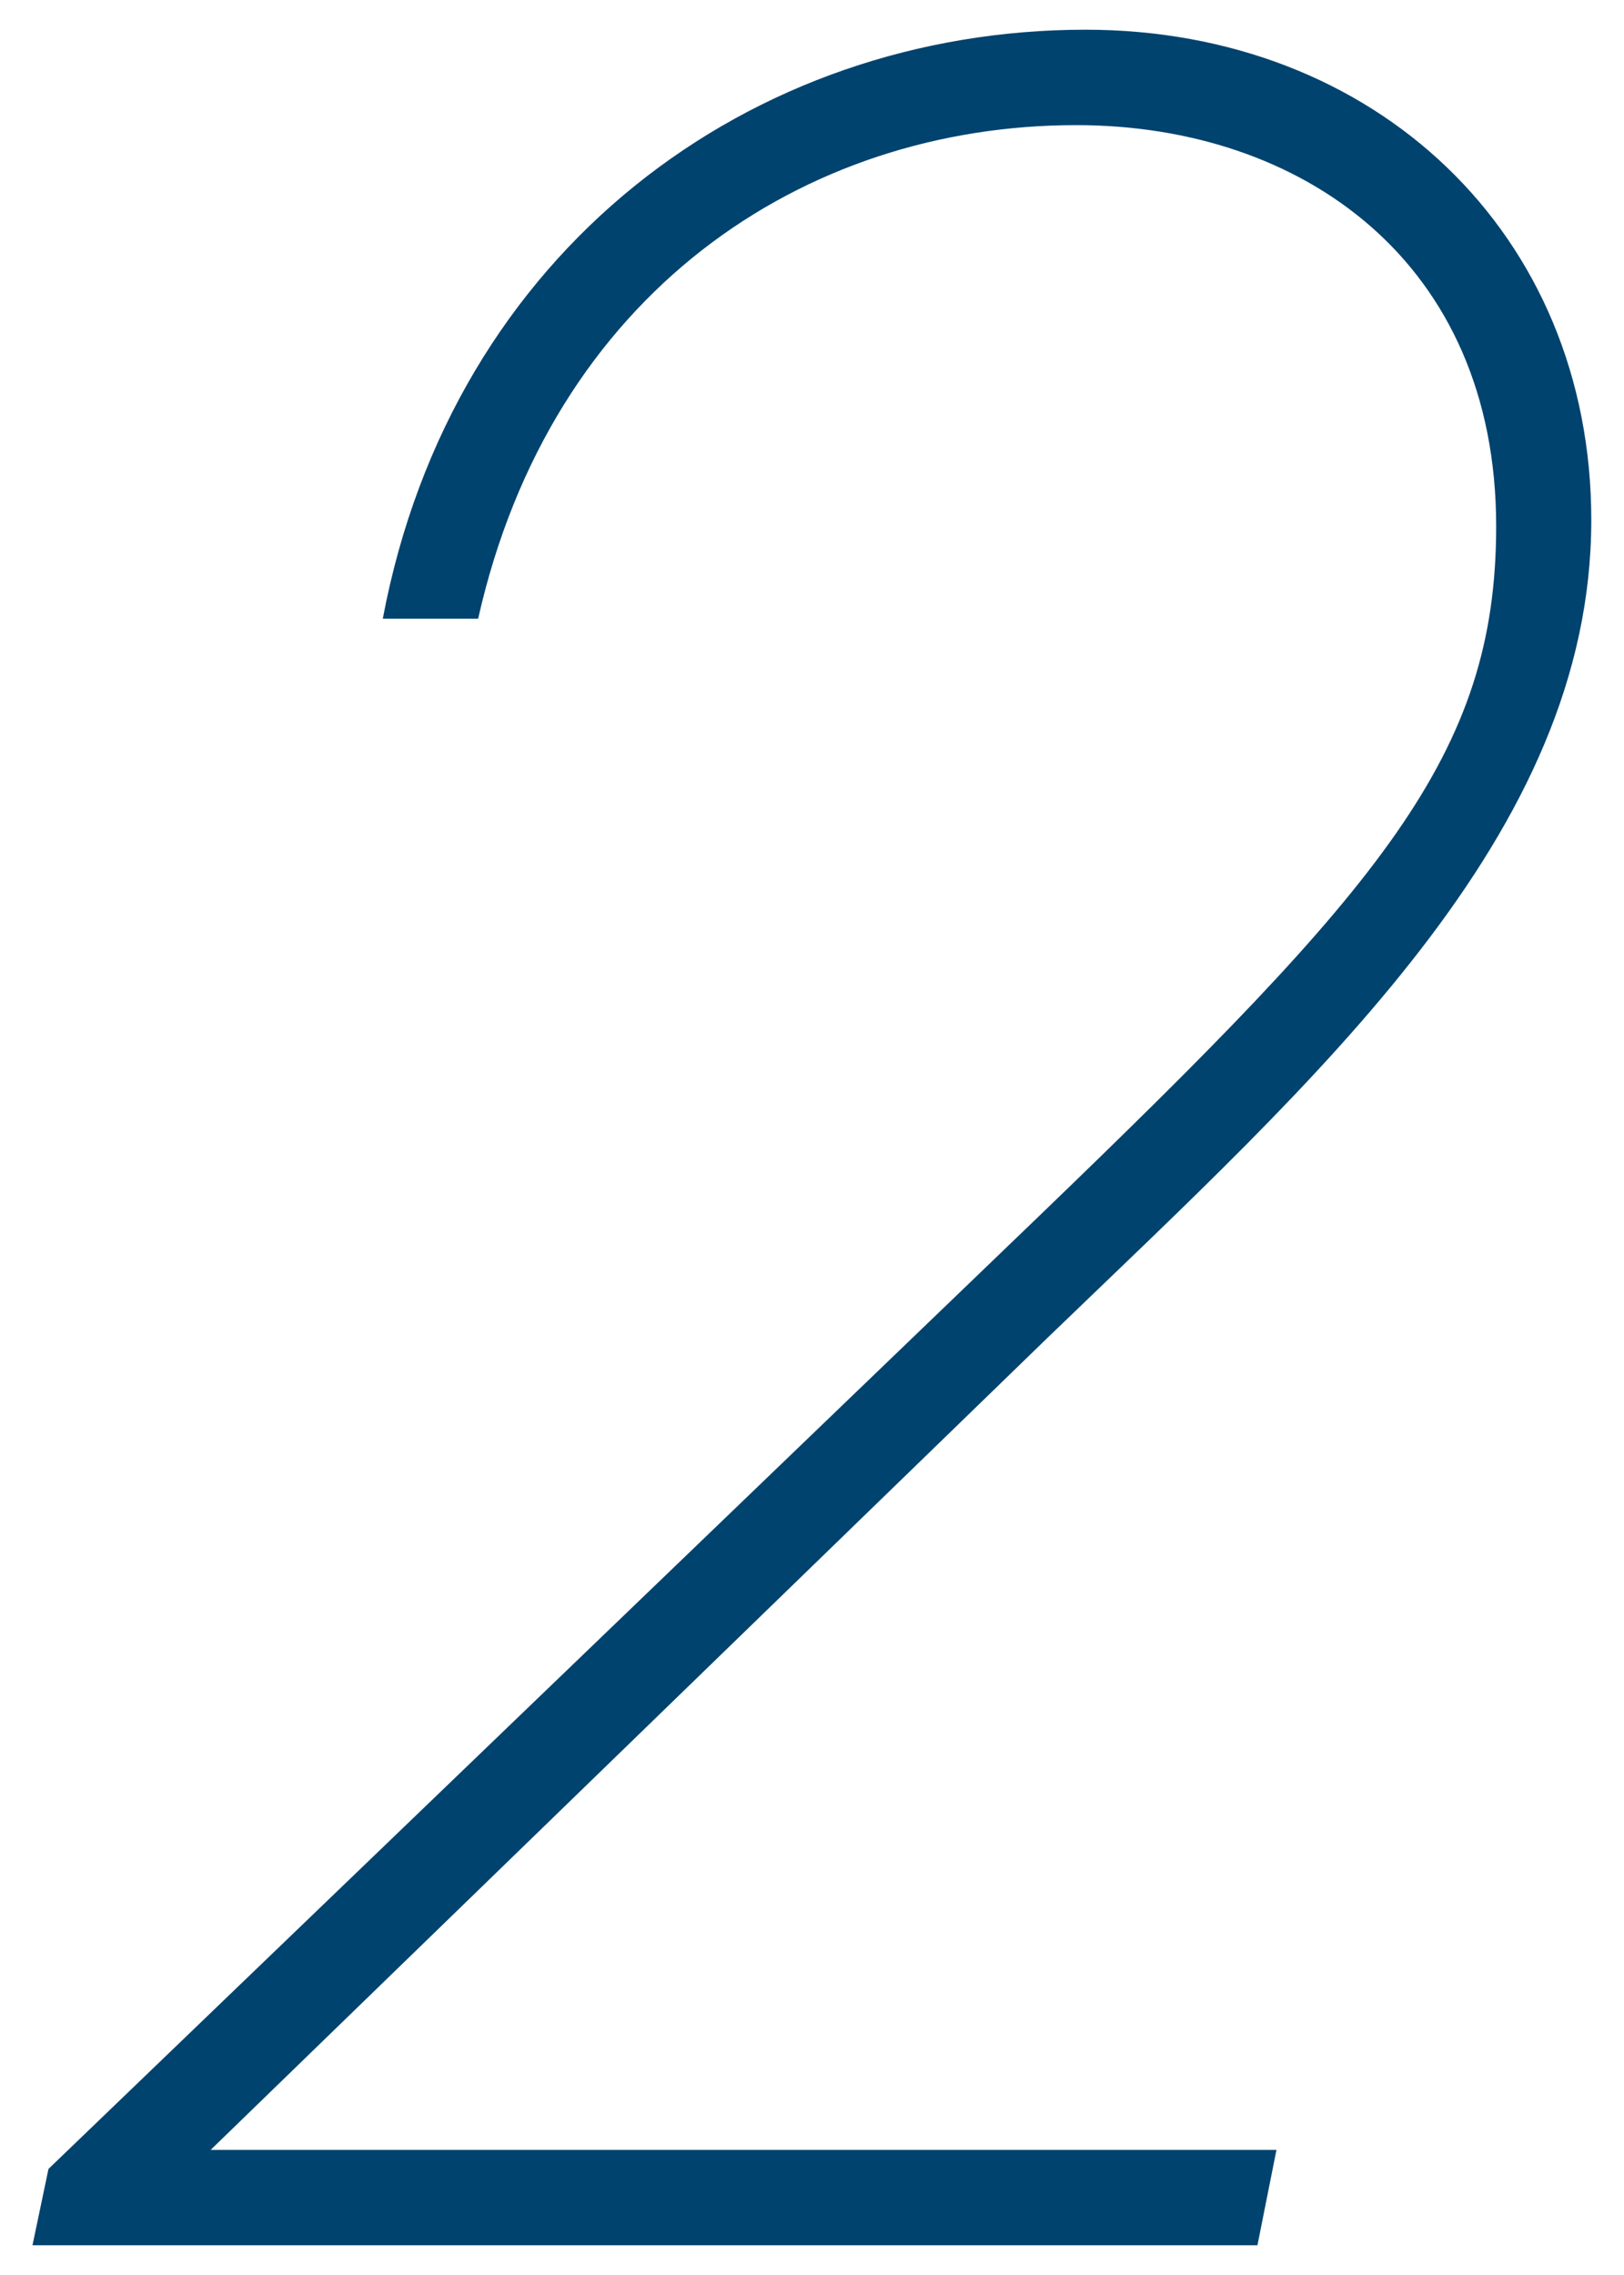 <svg xmlns="http://www.w3.org/2000/svg" width="70" height="98" viewBox="0 0 70 98">
    <path d="m54.2,96.72H1.4l.69-3.29,42.65-41c14.81-14.26,19.75-19.88,19.75-29.76,0-11.38-8.36-17.28-18.1-17.28-11.79,0-22.63,7.27-25.78,21.26h-4.11C19.5,10.74,32.39,1.28,46.79,1.28c12.48,0,21.8,8.78,21.8,21.12,0,13.58-11.79,24-23.45,35.24L9.08,92.61h45.94l-.82,4.11Z" style="fill:#00436e;stroke-width:0px"/>
    <rect width="70" height="98" style="fill:none;stroke-width:0px"/>
</svg>
